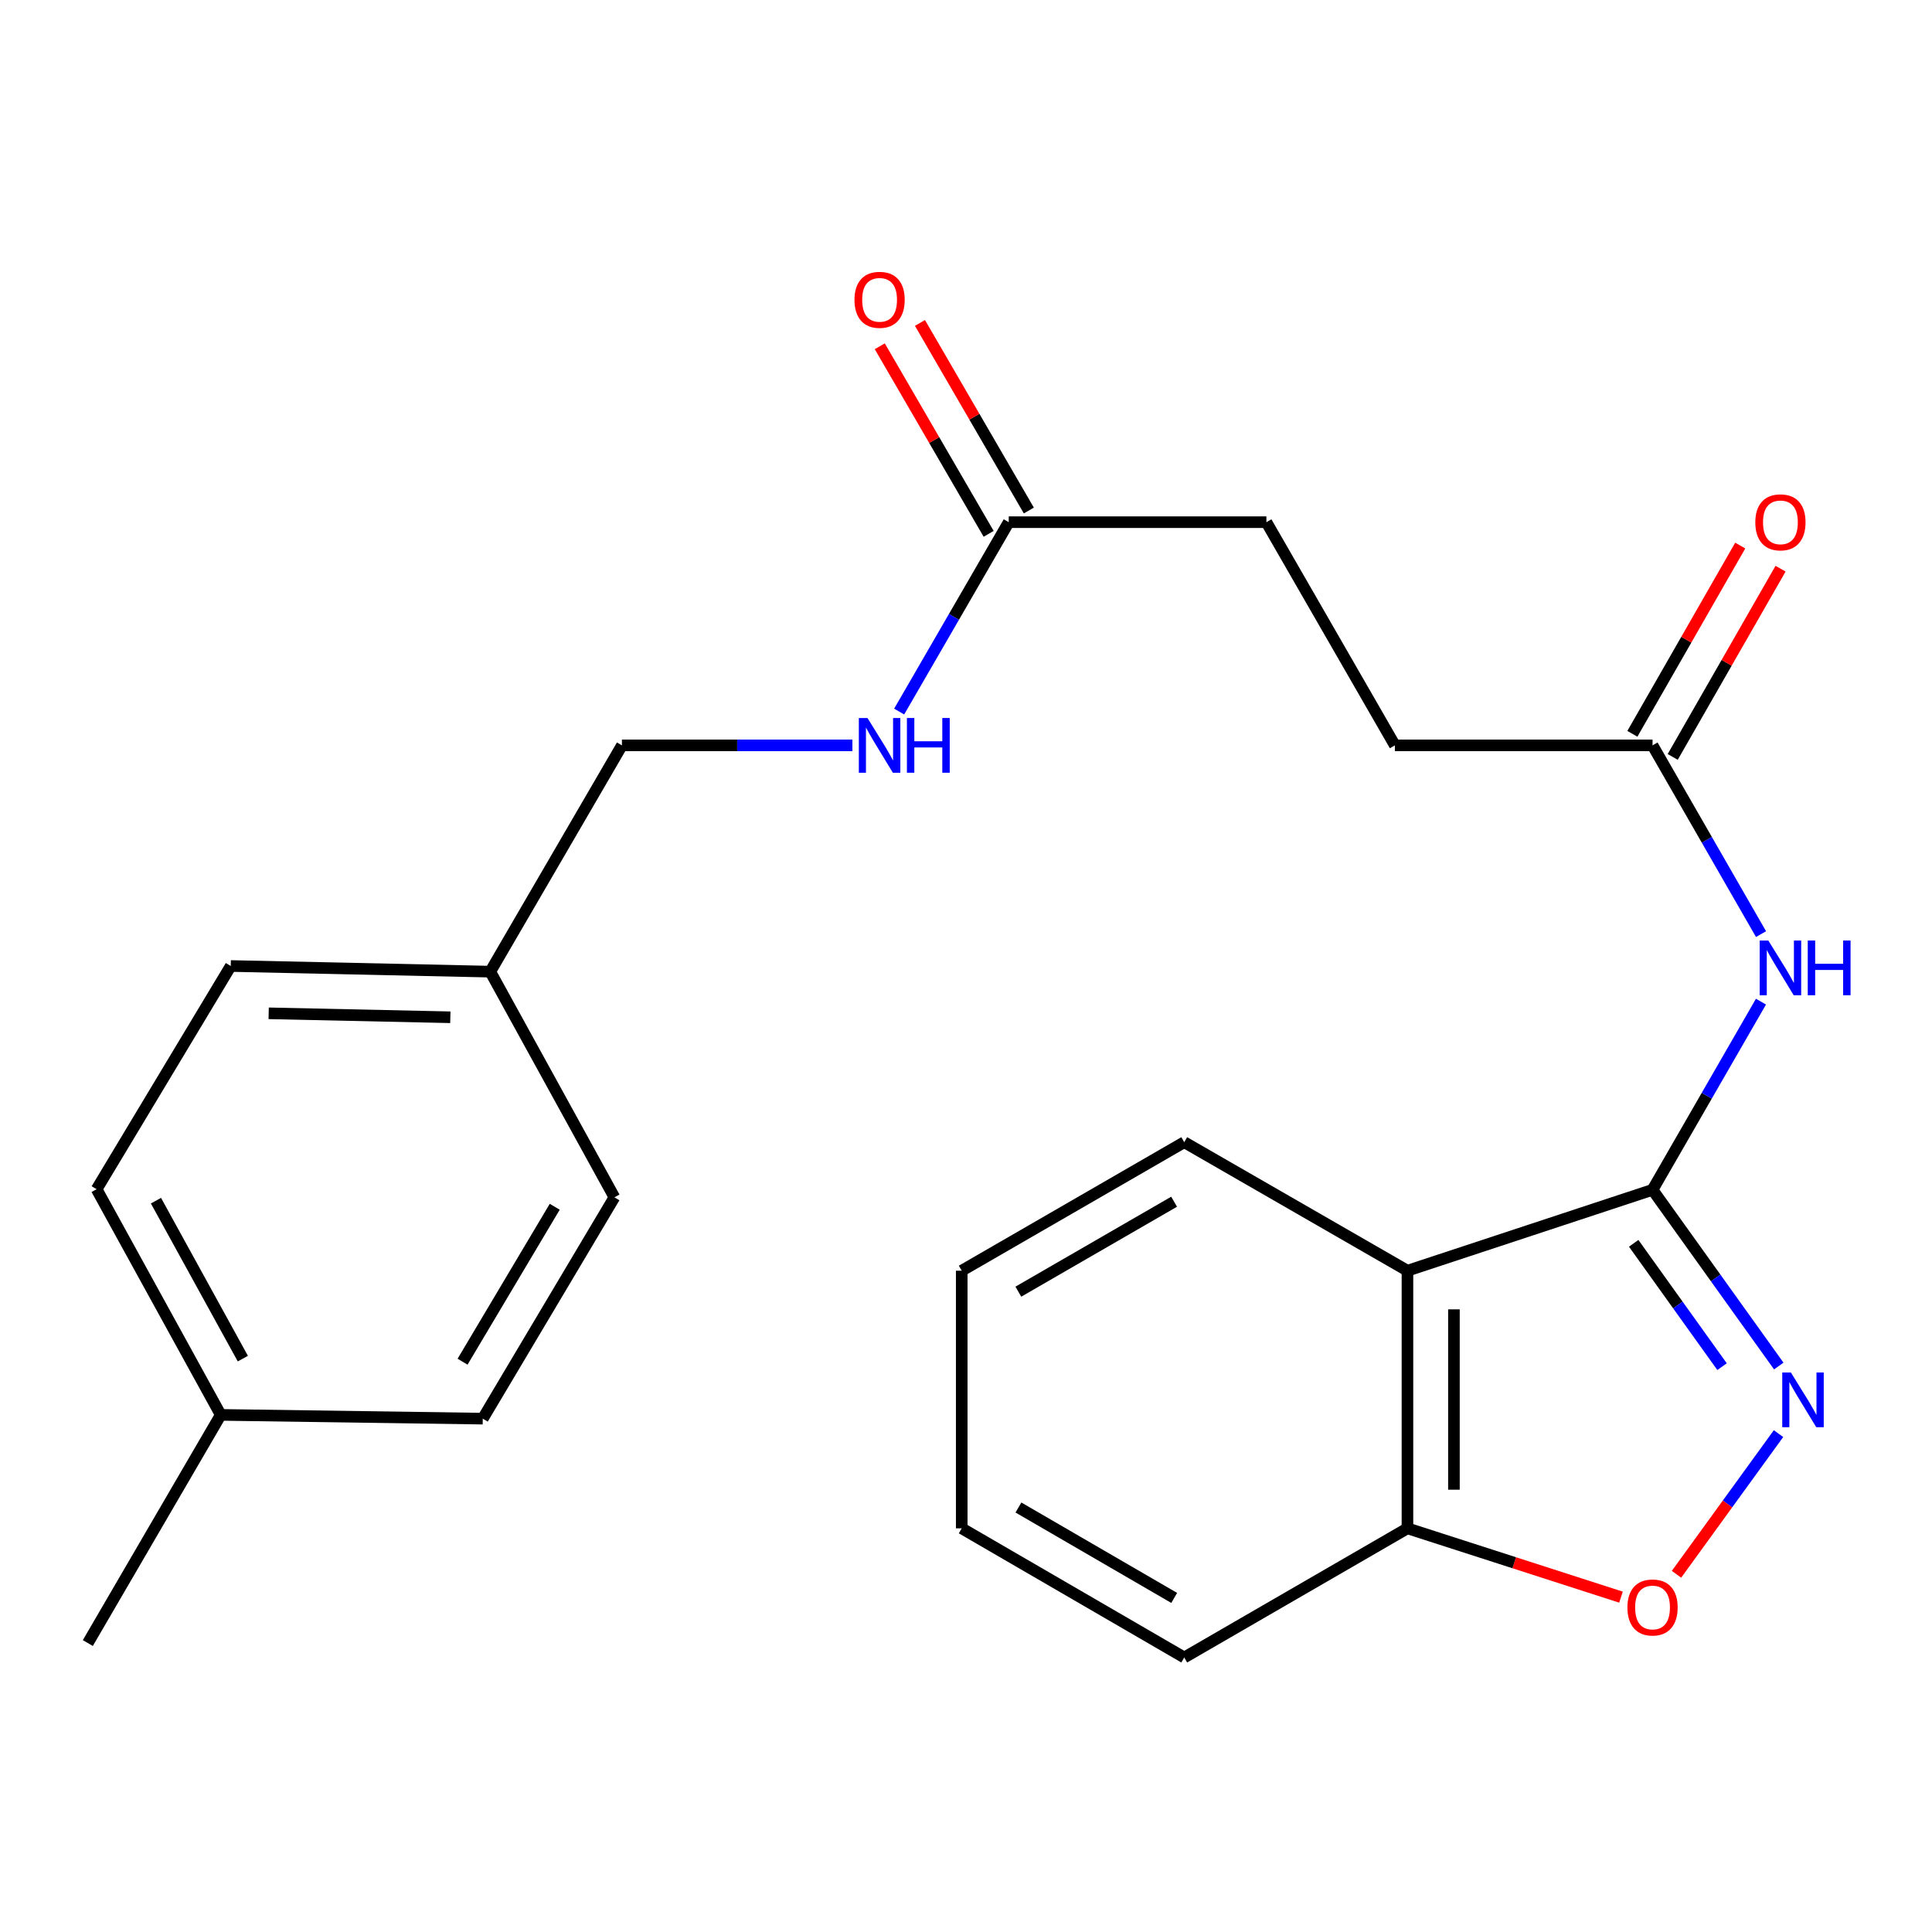 <?xml version='1.0' encoding='iso-8859-1'?>
<svg version='1.1' baseProfile='full'
              xmlns='http://www.w3.org/2000/svg'
                      xmlns:rdkit='http://www.rdkit.org/xml'
                      xmlns:xlink='http://www.w3.org/1999/xlink'
                  xml:space='preserve'
width='1000px' height='1000px' viewBox='0 0 1000 1000'>
<!-- END OF HEADER -->
<rect style='opacity:1.0;fill:#FFFFFF;stroke:none' width='1000' height='1000' x='0' y='0'> </rect>
<path class='bond-0' d='M 855.352,615.843 L 888.021,661.451' style='fill:none;fill-rule:evenodd;stroke:#000000;stroke-width:6px;stroke-linecap:butt;stroke-linejoin:miter;stroke-opacity:1' />
<path class='bond-0' d='M 888.021,661.451 L 920.69,707.06' style='fill:none;fill-rule:evenodd;stroke:#0000FF;stroke-width:6px;stroke-linecap:butt;stroke-linejoin:miter;stroke-opacity:1' />
<path class='bond-0' d='M 845.596,643.534 L 868.464,675.46' style='fill:none;fill-rule:evenodd;stroke:#000000;stroke-width:6px;stroke-linecap:butt;stroke-linejoin:miter;stroke-opacity:1' />
<path class='bond-0' d='M 868.464,675.46 L 891.332,707.385' style='fill:none;fill-rule:evenodd;stroke:#0000FF;stroke-width:6px;stroke-linecap:butt;stroke-linejoin:miter;stroke-opacity:1' />
<path class='bond-1' d='M 855.352,615.843 L 728.497,657.714' style='fill:none;fill-rule:evenodd;stroke:#000000;stroke-width:6px;stroke-linecap:butt;stroke-linejoin:miter;stroke-opacity:1' />
<path class='bond-2' d='M 855.352,615.843 L 883.414,567.147' style='fill:none;fill-rule:evenodd;stroke:#000000;stroke-width:6px;stroke-linecap:butt;stroke-linejoin:miter;stroke-opacity:1' />
<path class='bond-2' d='M 883.414,567.147 L 911.477,518.45' style='fill:none;fill-rule:evenodd;stroke:#0000FF;stroke-width:6px;stroke-linecap:butt;stroke-linejoin:miter;stroke-opacity:1' />
<path class='bond-3' d='M 920.553,742.039 L 894.152,778.444' style='fill:none;fill-rule:evenodd;stroke:#0000FF;stroke-width:6px;stroke-linecap:butt;stroke-linejoin:miter;stroke-opacity:1' />
<path class='bond-3' d='M 894.152,778.444 L 867.751,814.85' style='fill:none;fill-rule:evenodd;stroke:#FF0000;stroke-width:6px;stroke-linecap:butt;stroke-linejoin:miter;stroke-opacity:1' />
<path class='bond-5' d='M 728.497,657.714 L 728.497,791.064' style='fill:none;fill-rule:evenodd;stroke:#000000;stroke-width:6px;stroke-linecap:butt;stroke-linejoin:miter;stroke-opacity:1' />
<path class='bond-5' d='M 752.553,677.717 L 752.553,771.062' style='fill:none;fill-rule:evenodd;stroke:#000000;stroke-width:6px;stroke-linecap:butt;stroke-linejoin:miter;stroke-opacity:1' />
<path class='bond-15' d='M 728.497,657.714 L 612.962,591.199' style='fill:none;fill-rule:evenodd;stroke:#000000;stroke-width:6px;stroke-linecap:butt;stroke-linejoin:miter;stroke-opacity:1' />
<path class='bond-4' d='M 911.5,483.495 L 883.426,434.648' style='fill:none;fill-rule:evenodd;stroke:#0000FF;stroke-width:6px;stroke-linecap:butt;stroke-linejoin:miter;stroke-opacity:1' />
<path class='bond-4' d='M 883.426,434.648 L 855.352,385.801' style='fill:none;fill-rule:evenodd;stroke:#000000;stroke-width:6px;stroke-linecap:butt;stroke-linejoin:miter;stroke-opacity:1' />
<path class='bond-24' d='M 839.02,826.683 L 783.759,808.874' style='fill:none;fill-rule:evenodd;stroke:#FF0000;stroke-width:6px;stroke-linecap:butt;stroke-linejoin:miter;stroke-opacity:1' />
<path class='bond-24' d='M 783.759,808.874 L 728.497,791.064' style='fill:none;fill-rule:evenodd;stroke:#000000;stroke-width:6px;stroke-linecap:butt;stroke-linejoin:miter;stroke-opacity:1' />
<path class='bond-8' d='M 865.789,391.781 L 893.703,343.064' style='fill:none;fill-rule:evenodd;stroke:#000000;stroke-width:6px;stroke-linecap:butt;stroke-linejoin:miter;stroke-opacity:1' />
<path class='bond-8' d='M 893.703,343.064 L 921.618,294.348' style='fill:none;fill-rule:evenodd;stroke:#FF0000;stroke-width:6px;stroke-linecap:butt;stroke-linejoin:miter;stroke-opacity:1' />
<path class='bond-8' d='M 844.916,379.821 L 872.831,331.105' style='fill:none;fill-rule:evenodd;stroke:#000000;stroke-width:6px;stroke-linecap:butt;stroke-linejoin:miter;stroke-opacity:1' />
<path class='bond-8' d='M 872.831,331.105 L 900.746,282.388' style='fill:none;fill-rule:evenodd;stroke:#FF0000;stroke-width:6px;stroke-linecap:butt;stroke-linejoin:miter;stroke-opacity:1' />
<path class='bond-10' d='M 855.352,385.801 L 721.989,385.801' style='fill:none;fill-rule:evenodd;stroke:#000000;stroke-width:6px;stroke-linecap:butt;stroke-linejoin:miter;stroke-opacity:1' />
<path class='bond-20' d='M 728.497,791.064 L 612.962,857.913' style='fill:none;fill-rule:evenodd;stroke:#000000;stroke-width:6px;stroke-linecap:butt;stroke-linejoin:miter;stroke-opacity:1' />
<path class='bond-6' d='M 522.124,270.279 L 655.487,270.279' style='fill:none;fill-rule:evenodd;stroke:#000000;stroke-width:6px;stroke-linecap:butt;stroke-linejoin:miter;stroke-opacity:1' />
<path class='bond-7' d='M 522.124,270.279 L 493.762,319.292' style='fill:none;fill-rule:evenodd;stroke:#000000;stroke-width:6px;stroke-linecap:butt;stroke-linejoin:miter;stroke-opacity:1' />
<path class='bond-7' d='M 493.762,319.292 L 465.4,368.305' style='fill:none;fill-rule:evenodd;stroke:#0000FF;stroke-width:6px;stroke-linecap:butt;stroke-linejoin:miter;stroke-opacity:1' />
<path class='bond-9' d='M 532.526,264.241 L 504.352,215.699' style='fill:none;fill-rule:evenodd;stroke:#000000;stroke-width:6px;stroke-linecap:butt;stroke-linejoin:miter;stroke-opacity:1' />
<path class='bond-9' d='M 504.352,215.699 L 476.177,167.156' style='fill:none;fill-rule:evenodd;stroke:#FF0000;stroke-width:6px;stroke-linecap:butt;stroke-linejoin:miter;stroke-opacity:1' />
<path class='bond-9' d='M 511.721,276.317 L 483.546,227.774' style='fill:none;fill-rule:evenodd;stroke:#000000;stroke-width:6px;stroke-linecap:butt;stroke-linejoin:miter;stroke-opacity:1' />
<path class='bond-9' d='M 483.546,227.774 L 455.371,179.232' style='fill:none;fill-rule:evenodd;stroke:#FF0000;stroke-width:6px;stroke-linecap:butt;stroke-linejoin:miter;stroke-opacity:1' />
<path class='bond-12' d='M 441.201,385.801 L 381.556,385.801' style='fill:none;fill-rule:evenodd;stroke:#0000FF;stroke-width:6px;stroke-linecap:butt;stroke-linejoin:miter;stroke-opacity:1' />
<path class='bond-12' d='M 381.556,385.801 L 321.911,385.801' style='fill:none;fill-rule:evenodd;stroke:#000000;stroke-width:6px;stroke-linecap:butt;stroke-linejoin:miter;stroke-opacity:1' />
<path class='bond-11' d='M 721.989,385.801 L 655.487,270.279' style='fill:none;fill-rule:evenodd;stroke:#000000;stroke-width:6px;stroke-linecap:butt;stroke-linejoin:miter;stroke-opacity:1' />
<path class='bond-13' d='M 321.911,385.801 L 253.766,502.927' style='fill:none;fill-rule:evenodd;stroke:#000000;stroke-width:6px;stroke-linecap:butt;stroke-linejoin:miter;stroke-opacity:1' />
<path class='bond-16' d='M 253.766,502.927 L 318.022,619.732' style='fill:none;fill-rule:evenodd;stroke:#000000;stroke-width:6px;stroke-linecap:butt;stroke-linejoin:miter;stroke-opacity:1' />
<path class='bond-17' d='M 253.766,502.927 L 119.44,500' style='fill:none;fill-rule:evenodd;stroke:#000000;stroke-width:6px;stroke-linecap:butt;stroke-linejoin:miter;stroke-opacity:1' />
<path class='bond-17' d='M 233.093,526.538 L 139.065,524.49' style='fill:none;fill-rule:evenodd;stroke:#000000;stroke-width:6px;stroke-linecap:butt;stroke-linejoin:miter;stroke-opacity:1' />
<path class='bond-14' d='M 114.255,732.341 L 50.012,615.536' style='fill:none;fill-rule:evenodd;stroke:#000000;stroke-width:6px;stroke-linecap:butt;stroke-linejoin:miter;stroke-opacity:1' />
<path class='bond-14' d='M 125.696,703.227 L 80.727,621.464' style='fill:none;fill-rule:evenodd;stroke:#000000;stroke-width:6px;stroke-linecap:butt;stroke-linejoin:miter;stroke-opacity:1' />
<path class='bond-21' d='M 114.255,732.341 L 45.455,850.443' style='fill:none;fill-rule:evenodd;stroke:#000000;stroke-width:6px;stroke-linecap:butt;stroke-linejoin:miter;stroke-opacity:1' />
<path class='bond-26' d='M 114.255,732.341 L 249.877,734.292' style='fill:none;fill-rule:evenodd;stroke:#000000;stroke-width:6px;stroke-linecap:butt;stroke-linejoin:miter;stroke-opacity:1' />
<path class='bond-22' d='M 612.962,591.199 L 497.787,657.714' style='fill:none;fill-rule:evenodd;stroke:#000000;stroke-width:6px;stroke-linecap:butt;stroke-linejoin:miter;stroke-opacity:1' />
<path class='bond-22' d='M 607.716,622.008 L 527.094,668.568' style='fill:none;fill-rule:evenodd;stroke:#000000;stroke-width:6px;stroke-linecap:butt;stroke-linejoin:miter;stroke-opacity:1' />
<path class='bond-18' d='M 318.022,619.732 L 249.877,734.292' style='fill:none;fill-rule:evenodd;stroke:#000000;stroke-width:6px;stroke-linecap:butt;stroke-linejoin:miter;stroke-opacity:1' />
<path class='bond-18' d='M 287.126,624.618 L 239.424,704.81' style='fill:none;fill-rule:evenodd;stroke:#000000;stroke-width:6px;stroke-linecap:butt;stroke-linejoin:miter;stroke-opacity:1' />
<path class='bond-19' d='M 119.44,500 L 50.012,615.536' style='fill:none;fill-rule:evenodd;stroke:#000000;stroke-width:6px;stroke-linecap:butt;stroke-linejoin:miter;stroke-opacity:1' />
<path class='bond-25' d='M 612.962,857.913 L 497.787,791.064' style='fill:none;fill-rule:evenodd;stroke:#000000;stroke-width:6px;stroke-linecap:butt;stroke-linejoin:miter;stroke-opacity:1' />
<path class='bond-25' d='M 607.761,827.08 L 527.139,780.286' style='fill:none;fill-rule:evenodd;stroke:#000000;stroke-width:6px;stroke-linecap:butt;stroke-linejoin:miter;stroke-opacity:1' />
<path class='bond-23' d='M 497.787,657.714 L 497.787,791.064' style='fill:none;fill-rule:evenodd;stroke:#000000;stroke-width:6px;stroke-linecap:butt;stroke-linejoin:miter;stroke-opacity:1' />
<path  class='atom-1' d='M 926.967 710.403
L 936.247 725.403
Q 937.167 726.883, 938.647 729.563
Q 940.127 732.243, 940.207 732.403
L 940.207 710.403
L 943.967 710.403
L 943.967 738.723
L 940.087 738.723
L 930.127 722.323
Q 928.967 720.403, 927.727 718.203
Q 926.527 716.003, 926.167 715.323
L 926.167 738.723
L 922.487 738.723
L 922.487 710.403
L 926.967 710.403
' fill='#0000FF'/>
<path  class='atom-3' d='M 915.286 486.816
L 924.566 501.816
Q 925.486 503.296, 926.966 505.976
Q 928.446 508.656, 928.526 508.816
L 928.526 486.816
L 932.286 486.816
L 932.286 515.136
L 928.406 515.136
L 918.446 498.736
Q 917.286 496.816, 916.046 494.616
Q 914.846 492.416, 914.486 491.736
L 914.486 515.136
L 910.806 515.136
L 910.806 486.816
L 915.286 486.816
' fill='#0000FF'/>
<path  class='atom-3' d='M 935.686 486.816
L 939.526 486.816
L 939.526 498.856
L 954.006 498.856
L 954.006 486.816
L 957.846 486.816
L 957.846 515.136
L 954.006 515.136
L 954.006 502.056
L 939.526 502.056
L 939.526 515.136
L 935.686 515.136
L 935.686 486.816
' fill='#0000FF'/>
<path  class='atom-4' d='M 842.352 832.026
Q 842.352 825.226, 845.712 821.426
Q 849.072 817.626, 855.352 817.626
Q 861.632 817.626, 864.992 821.426
Q 868.352 825.226, 868.352 832.026
Q 868.352 838.906, 864.952 842.826
Q 861.552 846.706, 855.352 846.706
Q 849.112 846.706, 845.712 842.826
Q 842.352 838.946, 842.352 832.026
M 855.352 843.506
Q 859.672 843.506, 861.992 840.626
Q 864.352 837.706, 864.352 832.026
Q 864.352 826.466, 861.992 823.666
Q 859.672 820.826, 855.352 820.826
Q 851.032 820.826, 848.672 823.626
Q 846.352 826.426, 846.352 832.026
Q 846.352 837.746, 848.672 840.626
Q 851.032 843.506, 855.352 843.506
' fill='#FF0000'/>
<path  class='atom-8' d='M 449.015 371.641
L 458.295 386.641
Q 459.215 388.121, 460.695 390.801
Q 462.175 393.481, 462.255 393.641
L 462.255 371.641
L 466.015 371.641
L 466.015 399.961
L 462.135 399.961
L 452.175 383.561
Q 451.015 381.641, 449.775 379.441
Q 448.575 377.241, 448.215 376.561
L 448.215 399.961
L 444.535 399.961
L 444.535 371.641
L 449.015 371.641
' fill='#0000FF'/>
<path  class='atom-8' d='M 469.415 371.641
L 473.255 371.641
L 473.255 383.681
L 487.735 383.681
L 487.735 371.641
L 491.575 371.641
L 491.575 399.961
L 487.735 399.961
L 487.735 386.881
L 473.255 386.881
L 473.255 399.961
L 469.415 399.961
L 469.415 371.641
' fill='#0000FF'/>
<path  class='atom-9' d='M 908.546 270.359
Q 908.546 263.559, 911.906 259.759
Q 915.266 255.959, 921.546 255.959
Q 927.826 255.959, 931.186 259.759
Q 934.546 263.559, 934.546 270.359
Q 934.546 277.239, 931.146 281.159
Q 927.746 285.039, 921.546 285.039
Q 915.306 285.039, 911.906 281.159
Q 908.546 277.279, 908.546 270.359
M 921.546 281.839
Q 925.866 281.839, 928.186 278.959
Q 930.546 276.039, 930.546 270.359
Q 930.546 264.799, 928.186 261.999
Q 925.866 259.159, 921.546 259.159
Q 917.226 259.159, 914.866 261.959
Q 912.546 264.759, 912.546 270.359
Q 912.546 276.079, 914.866 278.959
Q 917.226 281.839, 921.546 281.839
' fill='#FF0000'/>
<path  class='atom-10' d='M 442.275 155.185
Q 442.275 148.385, 445.635 144.585
Q 448.995 140.785, 455.275 140.785
Q 461.555 140.785, 464.915 144.585
Q 468.275 148.385, 468.275 155.185
Q 468.275 162.065, 464.875 165.985
Q 461.475 169.865, 455.275 169.865
Q 449.035 169.865, 445.635 165.985
Q 442.275 162.105, 442.275 155.185
M 455.275 166.665
Q 459.595 166.665, 461.915 163.785
Q 464.275 160.865, 464.275 155.185
Q 464.275 149.625, 461.915 146.825
Q 459.595 143.985, 455.275 143.985
Q 450.955 143.985, 448.595 146.785
Q 446.275 149.585, 446.275 155.185
Q 446.275 160.905, 448.595 163.785
Q 450.955 166.665, 455.275 166.665
' fill='#FF0000'/>
</svg>
